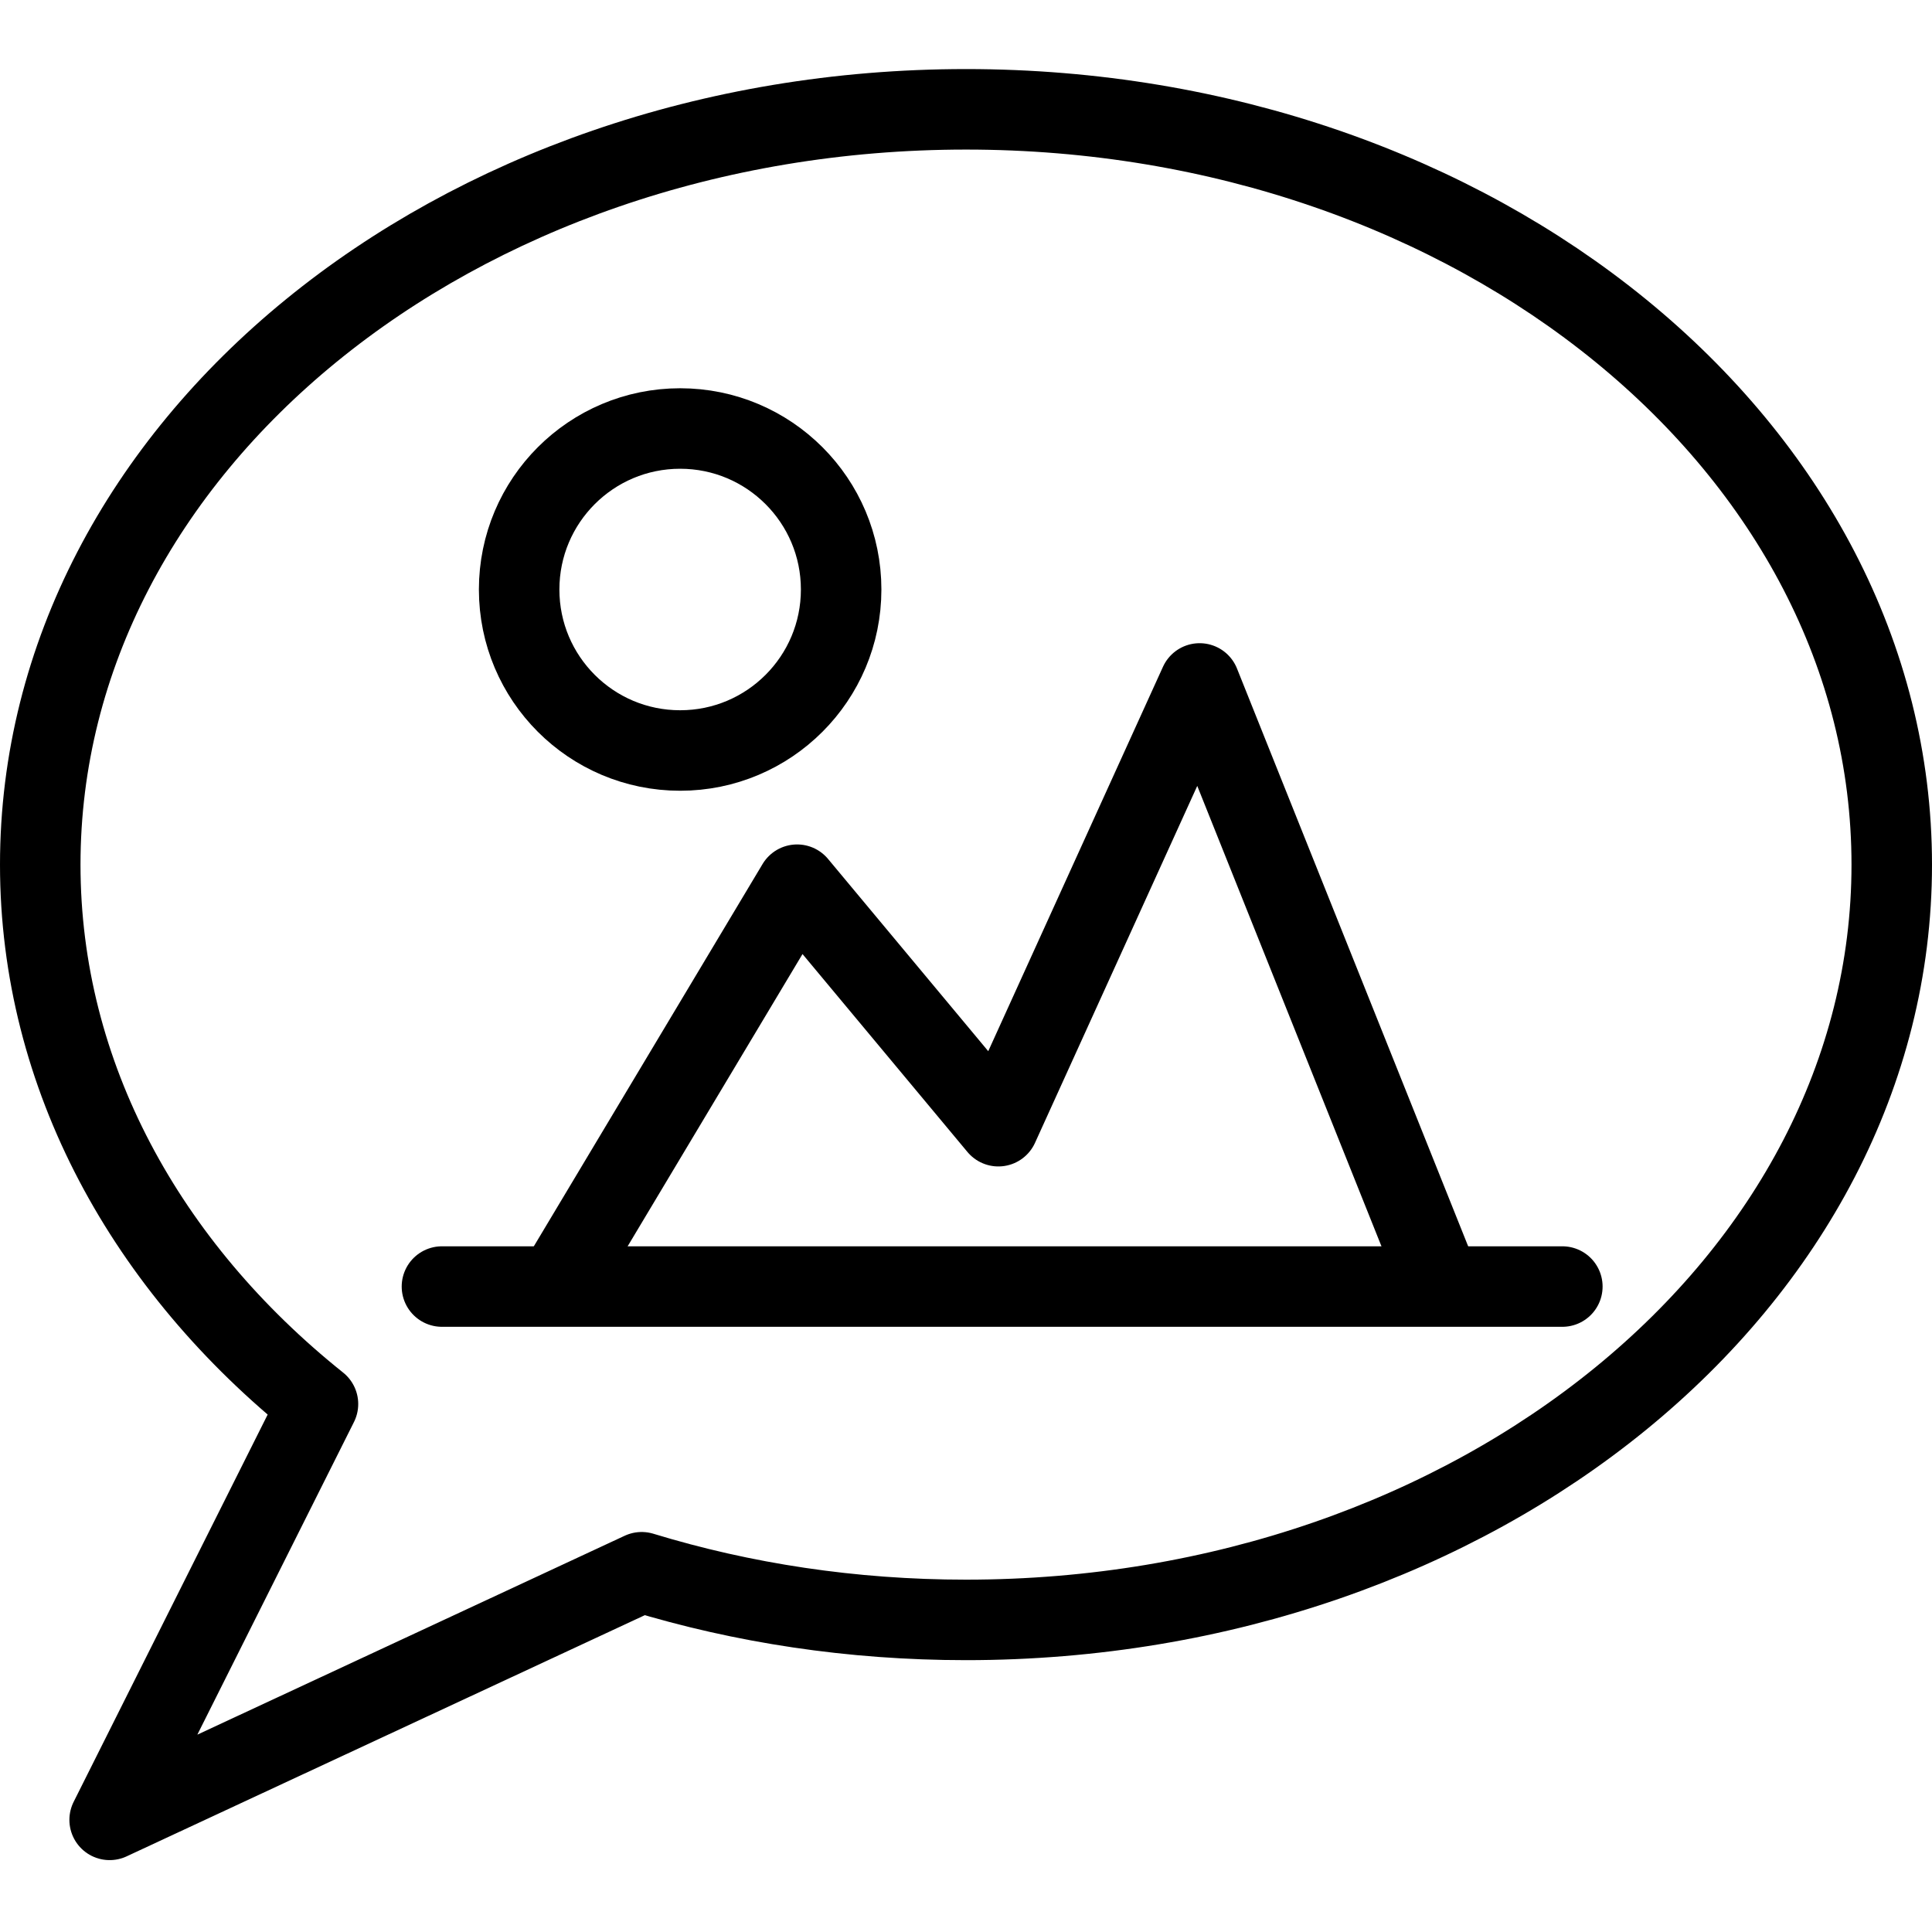 <?xml version="1.0" encoding="utf-8"?>
<!-- Generator: Adobe Illustrator 16.0.3, SVG Export Plug-In . SVG Version: 6.00 Build 0)  -->
<!DOCTYPE svg PUBLIC "-//W3C//DTD SVG 1.1//EN" "http://www.w3.org/Graphics/SVG/1.1/DTD/svg11.dtd">
<svg version="1.1" xmlns="http://www.w3.org/2000/svg" xmlns:xlink="http://www.w3.org/1999/xlink" x="0px" y="0px" width="24px"
	 height="24px" viewBox="0 0 24 24" enable-background="new 0 0 24 24" xml:space="preserve">
<g id="Outline_Icons_1_">
	<g id="Outline_Icons">
		<g>
			<g>
				<path fill="none" stroke="#000000" stroke-linejoin="round" stroke-miterlimit="10" d="M23.5,10.741
					c0,5.181-5.148,9.382-11.5,9.382c-1.418,0-2.775-0.209-4.029-0.592l-6.609,3.076l2.588-5.166C1.82,15.738,0.5,13.365,0.5,10.741
					c0-5.183,5.148-9.383,11.5-9.383S23.5,5.559,23.5,10.741z"/>
			</g>
			<polyline fill="none" stroke="#000000" stroke-linejoin="round" stroke-miterlimit="10" points="17.836,15.823 14.902,8.49 
				12.402,13.99 9.902,10.99 7.01,15.823 			"/>
			
				<line fill="none" stroke="#000000" stroke-linecap="round" stroke-linejoin="round" stroke-miterlimit="10" x1="5.49" y1="15.982" x2="19.408" y2="15.982"/>
			<circle fill="none" stroke="#000000" stroke-linejoin="round" stroke-miterlimit="10" cx="8.449" cy="7.323" r="2"/>
		</g>
	</g>
	<g id="New_icons_1_">
	</g>
</g>
<g id="Invisible_Shape">
	<rect fill="none" width="24" height="24"/>
</g>
</svg>
